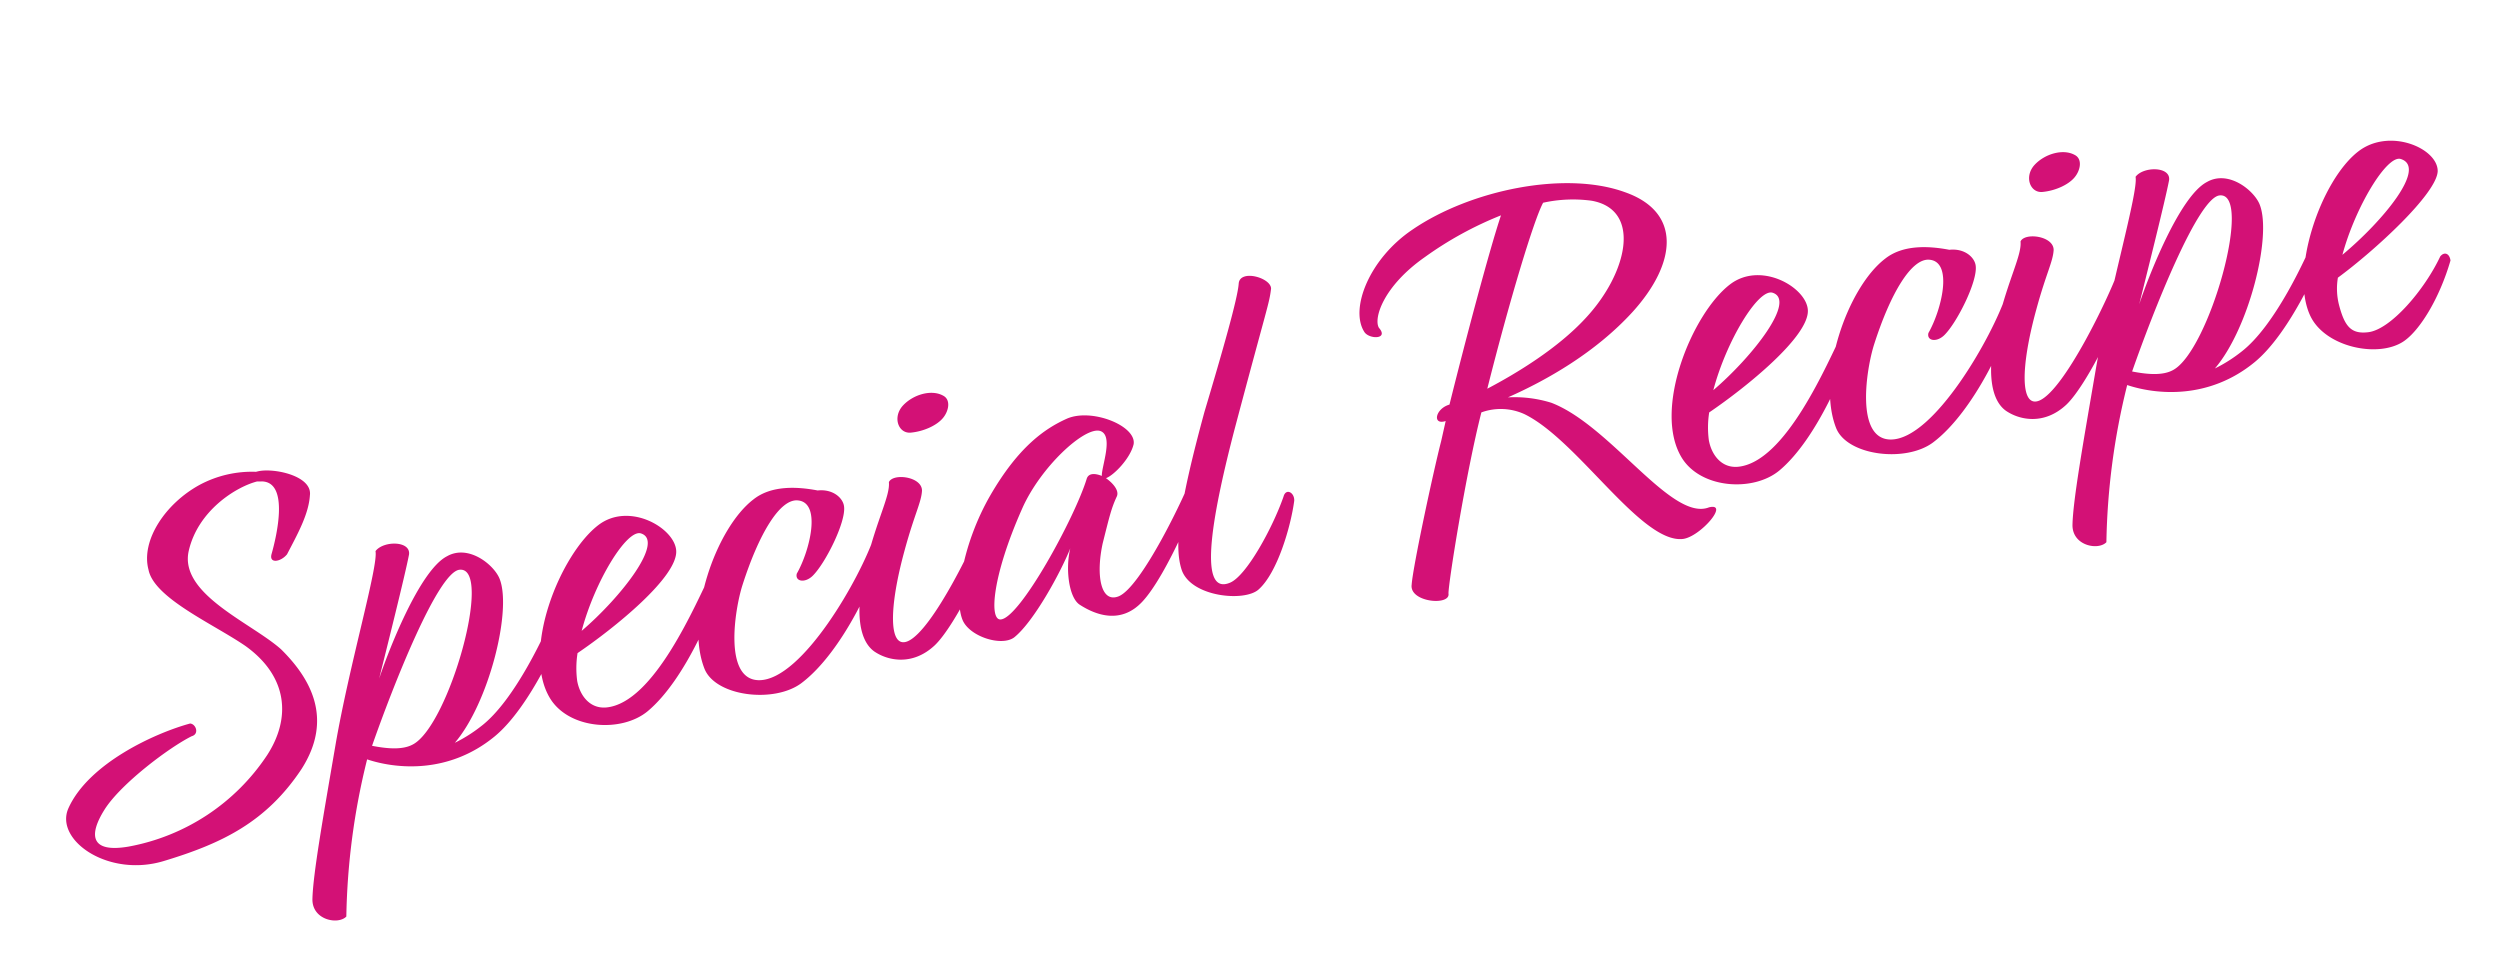 <svg xmlns="http://www.w3.org/2000/svg" width="637.303" height="247.637" viewBox="0 0 637.303 247.637">
  <path id="Path_7574" data-name="Path 7574" d="M54.21-78.65h-.26a28.226,28.226,0,0,0-14.69.26C29.64-75.53,21.58-67.6,21.97-59.93c-.13,7.41,13.39,17.03,20.15,24.18,9.1,10.01,7.41,20.54-.39,28.34A54.061,54.061,0,0,1,2.34,8.06C-7.8,7.67-6.89,2.86-1.69-2.47c5.46-5.59,19.5-12.09,25.61-13.65,2.08-.13,1.69-2.86.26-3.25-9.23.52-27.43,4.55-34.84,14.69-5.2,7.15,6.24,19.5,21.06,18.2,15.47-1.3,27.56-4.29,39.13-15.6C60.32-13,56.55-24.31,50.83-33.02c-5.98-8.19-22.62-19.24-17.81-29.51,4.42-9.49,15.08-13.39,20.67-13.65l1.3.26c6.76,1.69.65,14.56-1.56,18.72-1.04,2.21,1.95,2.34,3.9.78,3.64-4.42,7.54-8.84,8.84-13.52C67.86-74.75,58.24-78.91,54.21-78.65ZM87.75-49.92c1.17-3.38-5.72-4.81-8.19-2.6,0,3.77-12.61,27.04-20.28,46.28C52.39,11.05,46.8,24.83,45.37,30.94c-1.17,5.2,5.07,7.8,7.54,6.11A176.947,176.947,0,0,1,66.43-1.04C73.06,2.86,85.93,7.02,99.45,0c10.27-5.33,22.1-21.45,25.22-27.43.78-2.21-1.3-2.86-2.86-1.69-3.9,5.72-15.34,21.19-25.22,25.87A37.558,37.558,0,0,1,89.18-.52c10.53-8.06,21.19-29.77,19.89-38.35-.52-3.77-5.85-10.53-11.96-8.58-7.67,2.08-19.89,20.93-23.4,26.91C76.57-26.39,85.8-45.24,87.75-49.92Zm11.83,6.5C108.16-42.38,88.66-5.2,78.65-2.34c-2.99.91-6.89-.39-10.27-1.82C76.83-18.07,94.12-44.2,99.58-43.42Zm54.99,6.76c.91-5.72-9.1-14.82-18.07-10.53-10.92,5.2-26,27.17-21.19,40.69,3.12,8.71,15.99,12.35,23.66,8.32,11.05-5.85,22.62-22.62,26.78-30.94-.13-1.56-1.95-2.08-3.38-.52C156.65-22.49,141.05.13,128.83-1.3c-4.29-.52-5.98-4.55-5.85-8.19a24.7,24.7,0,0,1,1.56-6.89C135.07-20.67,153.53-30.03,154.57-36.66Zm-7.93-6.24c5.72,3.12-8.19,14.82-19.89,21.19C132.6-33.28,143.26-44.59,146.64-42.9ZM187.2-23.14c3.77-2.34,11.18-11.57,11.57-15.6.26-2.21-1.82-5.07-5.72-5.46-4.94-2.08-11.31-3.77-16.51-1.17-10.92,5.2-23.4,25.87-21.19,39.52,1.17,7.54,15.47,12.48,23.4,8.84,11.83-5.46,25.09-23.01,28.6-31.72.13-.52-1.43-2.34-2.47-1.3C199.29-20.41,179.14,2.34,168.35,0c-8.84-1.95-2.34-18.85.91-24.57,6.76-11.83,13.91-19.63,18.33-18.2,5.85,1.82.26,13.26-4.16,18.2C182.52-22.75,184.86-21.71,187.2-23.14Zm32.11-30.55c3.25.39,6.89-.39,8.84-1.95,1.82-1.43,2.99-4.16,1.17-5.59-2.6-2.21-7.41-1.82-10.53.39C215.54-58.5,216.19-54.08,219.31-53.69Zm-8.06,11.18c-.39,3.51-4.94,8.58-10.01,19.11-5.85,12.09-5.59,19.11-2.6,22.36,2.99,3.12,8.84,5.59,15.34,1.69,6.24-3.77,19.89-21.06,22.62-28.6a1.806,1.806,0,0,0-2.86-1.56c-3.38,5.46-19.37,26.39-26.26,27.69-5.07.91-3.12-8.97,4.16-23.01,4.29-8.32,6.63-10.92,7.41-13.78C219.83-42.12,212.81-44.59,211.25-42.51ZM274.3-39c1.69-4.42-8.58-11.31-15.34-9.88-5.98,1.3-13.52,4.42-23.14,15.08-9.23,10.27-14.56,23.53-13.52,29.51.78,4.55,8.32,8.84,11.96,7.15,5.72-2.86,15.08-13.78,18.72-19.24-2.34,4.81-2.99,12.22-.65,14.56,3.64,3.64,9.36,7.02,15.73,2.6,7.54-5.2,20.15-23.53,22.88-28.73a1.8,1.8,0,0,0-2.99-1.17c-3.12,5.2-19.5,26.52-25.61,27.3-4.68.65-4.42-6.5-1.04-14.04,3.12-6.37,4.03-8.32,5.98-10.92,1.04-1.3-.13-3.51-1.69-5.2C267.67-32.24,272.74-35.62,274.3-39Zm-13.52,6.11c-4.94,8.97-24.18,31.46-28.99,30.55-2.86-.52.26-11.31,11.31-26.52,6.76-9.36,19.89-17.16,23.53-15.21,3.25,1.82-1.56,8.97-1.95,11.31C263.12-33.8,261.56-34.19,260.78-32.89Zm56.03-37.57c.65-2.73-6.76-6.63-7.8-2.99s-7.54,15.86-15.34,30.16c-11.31,21.97-14.82,31.98-14.04,38.35,1.04,7.15,13.91,11.18,18.07,8.84,5.59-3.12,11.44-14.04,13.65-20.28.52-2.08-1.43-3.64-2.47-1.56C304.46-10.66,295.49-.26,291.07.65c-9.49,1.95.13-19.89,9.1-37.83C315.12-66.69,315.51-66.69,316.81-70.46Zm24.83,15.47c-.91-2.6,3.25-10.14,15.21-15.21a90.608,90.608,0,0,1,21.19-6.37c-4.68,7.93-15.47,29.25-22.88,44.46-3.77.26-5.46,4.29-1.82,3.9l-2.21,4.81c-3.25,6.5-13.65,29.64-14.95,34.19-1.56,4.29,8.58,7.41,8.71,4.16.65-2.99,10.92-29.51,17.81-43.42a14.524,14.524,0,0,1,10.66,2.73c11.96,9.36,22.23,38.48,32.89,39.52,4.42.39,13.65-6.63,8.19-6.5-10.14,1.69-20.15-25.61-33.8-34.45a31.629,31.629,0,0,0-10.53-3.64c10.53-2.21,24.18-6.5,35.62-14.69,13.52-9.75,17.68-22.23,4.42-30.29-13.78-8.58-38.35-8.71-54.86-1.95-12.35,4.94-19.89,16.38-17.55,22.88C338.39-52.65,343.59-51.48,341.64-54.99Zm47.58-22.49a35.366,35.366,0,0,1,12.22,2.08c12.09,4.94,5.07,20.02-7.8,28.99-8.45,5.98-19.89,10.01-28.21,12.35C375.31-54.21,385.97-73.71,389.22-77.48Zm60.32,40.82c.91-5.72-9.1-14.82-18.07-10.53-10.92,5.2-26,27.17-21.19,40.69,3.12,8.71,15.99,12.35,23.66,8.32,11.05-5.85,22.62-22.62,26.78-30.94-.13-1.56-1.95-2.08-3.38-.52C451.62-22.49,436.02.13,423.8-1.3c-4.29-.52-5.98-4.55-5.85-8.19a24.7,24.7,0,0,1,1.56-6.89C430.04-20.67,448.5-30.03,449.54-36.66Zm-7.93-6.24c5.72,3.12-8.19,14.82-19.89,21.19C427.57-33.28,438.23-44.59,441.61-42.9Zm40.56,19.76c3.77-2.34,11.18-11.57,11.57-15.6.26-2.21-1.82-5.07-5.72-5.46-4.94-2.08-11.31-3.77-16.51-1.17-10.92,5.2-23.4,25.87-21.19,39.52,1.17,7.54,15.47,12.48,23.4,8.84,11.83-5.46,25.09-23.01,28.6-31.72.13-.52-1.43-2.34-2.47-1.3C494.26-20.41,474.11,2.34,463.32,0c-8.84-1.95-2.34-18.85.91-24.57,6.76-11.83,13.91-19.63,18.33-18.2,5.85,1.82.26,13.26-4.16,18.2C477.49-22.75,479.83-21.71,482.17-23.14Zm32.11-30.55c3.25.39,6.89-.39,8.84-1.95,1.82-1.43,2.99-4.16,1.17-5.59-2.6-2.21-7.41-1.82-10.53.39C510.51-58.5,511.16-54.08,514.28-53.69Zm-8.06,11.18c-.39,3.51-4.94,8.58-10.01,19.11-5.85,12.09-5.59,19.11-2.6,22.36,2.99,3.12,8.84,5.59,15.34,1.69,6.24-3.77,19.89-21.06,22.62-28.6a1.806,1.806,0,0,0-2.86-1.56c-3.38,5.46-19.37,26.39-26.26,27.69-5.07.91-3.12-8.97,4.16-23.01,4.29-8.32,6.63-10.92,7.41-13.78C514.8-42.12,507.78-44.59,506.22-42.51Zm40.3-7.41c1.17-3.38-5.72-4.81-8.19-2.6,0,3.77-12.61,27.04-20.28,46.28-6.89,17.29-12.48,31.07-13.91,37.18-1.17,5.2,5.07,7.8,7.54,6.11A176.943,176.943,0,0,1,525.2-1.04c6.63,3.9,19.5,8.06,33.02,1.04,10.27-5.33,22.1-21.45,25.22-27.43.78-2.21-1.3-2.86-2.86-1.69-3.9,5.72-15.34,21.19-25.22,25.87a37.558,37.558,0,0,1-7.41,2.73c10.53-8.06,21.19-29.77,19.89-38.35-.52-3.77-5.85-10.53-11.96-8.58-7.67,2.08-19.89,20.93-23.4,26.91C535.34-26.39,544.57-45.24,546.52-49.92Zm11.83,6.5c8.58,1.04-10.92,38.22-20.93,41.08-2.99.91-6.89-.39-10.27-1.82C535.6-18.07,552.89-44.2,558.35-43.42Zm55.64,5.46c1.17-5.72-9.75-13.39-18.72-9.1-10.92,5.2-23.79,26.65-20.67,38.74C576.81.13,589.29,5.59,596.44,2.73c4.55-1.82,11.18-8.71,15.99-17.68.13-1.82-1.04-2.6-2.34-1.56-5.72,7.54-16.25,15.6-21.97,15.08-4.42-.39-5.59-2.73-5.85-8.45a16.843,16.843,0,0,1,1.17-6.76C593.84-21.32,612.69-32.37,613.99-37.96Zm-8.58-4.94c6.24,3.51-7.8,14.56-19.63,20.8C591.5-33.28,602.16-44.72,605.41-42.9Z" transform="matrix(0.978, -0.208, 0.208, 0.978, 28.836, 208.414)" fill="#d31176"/>
</svg>

